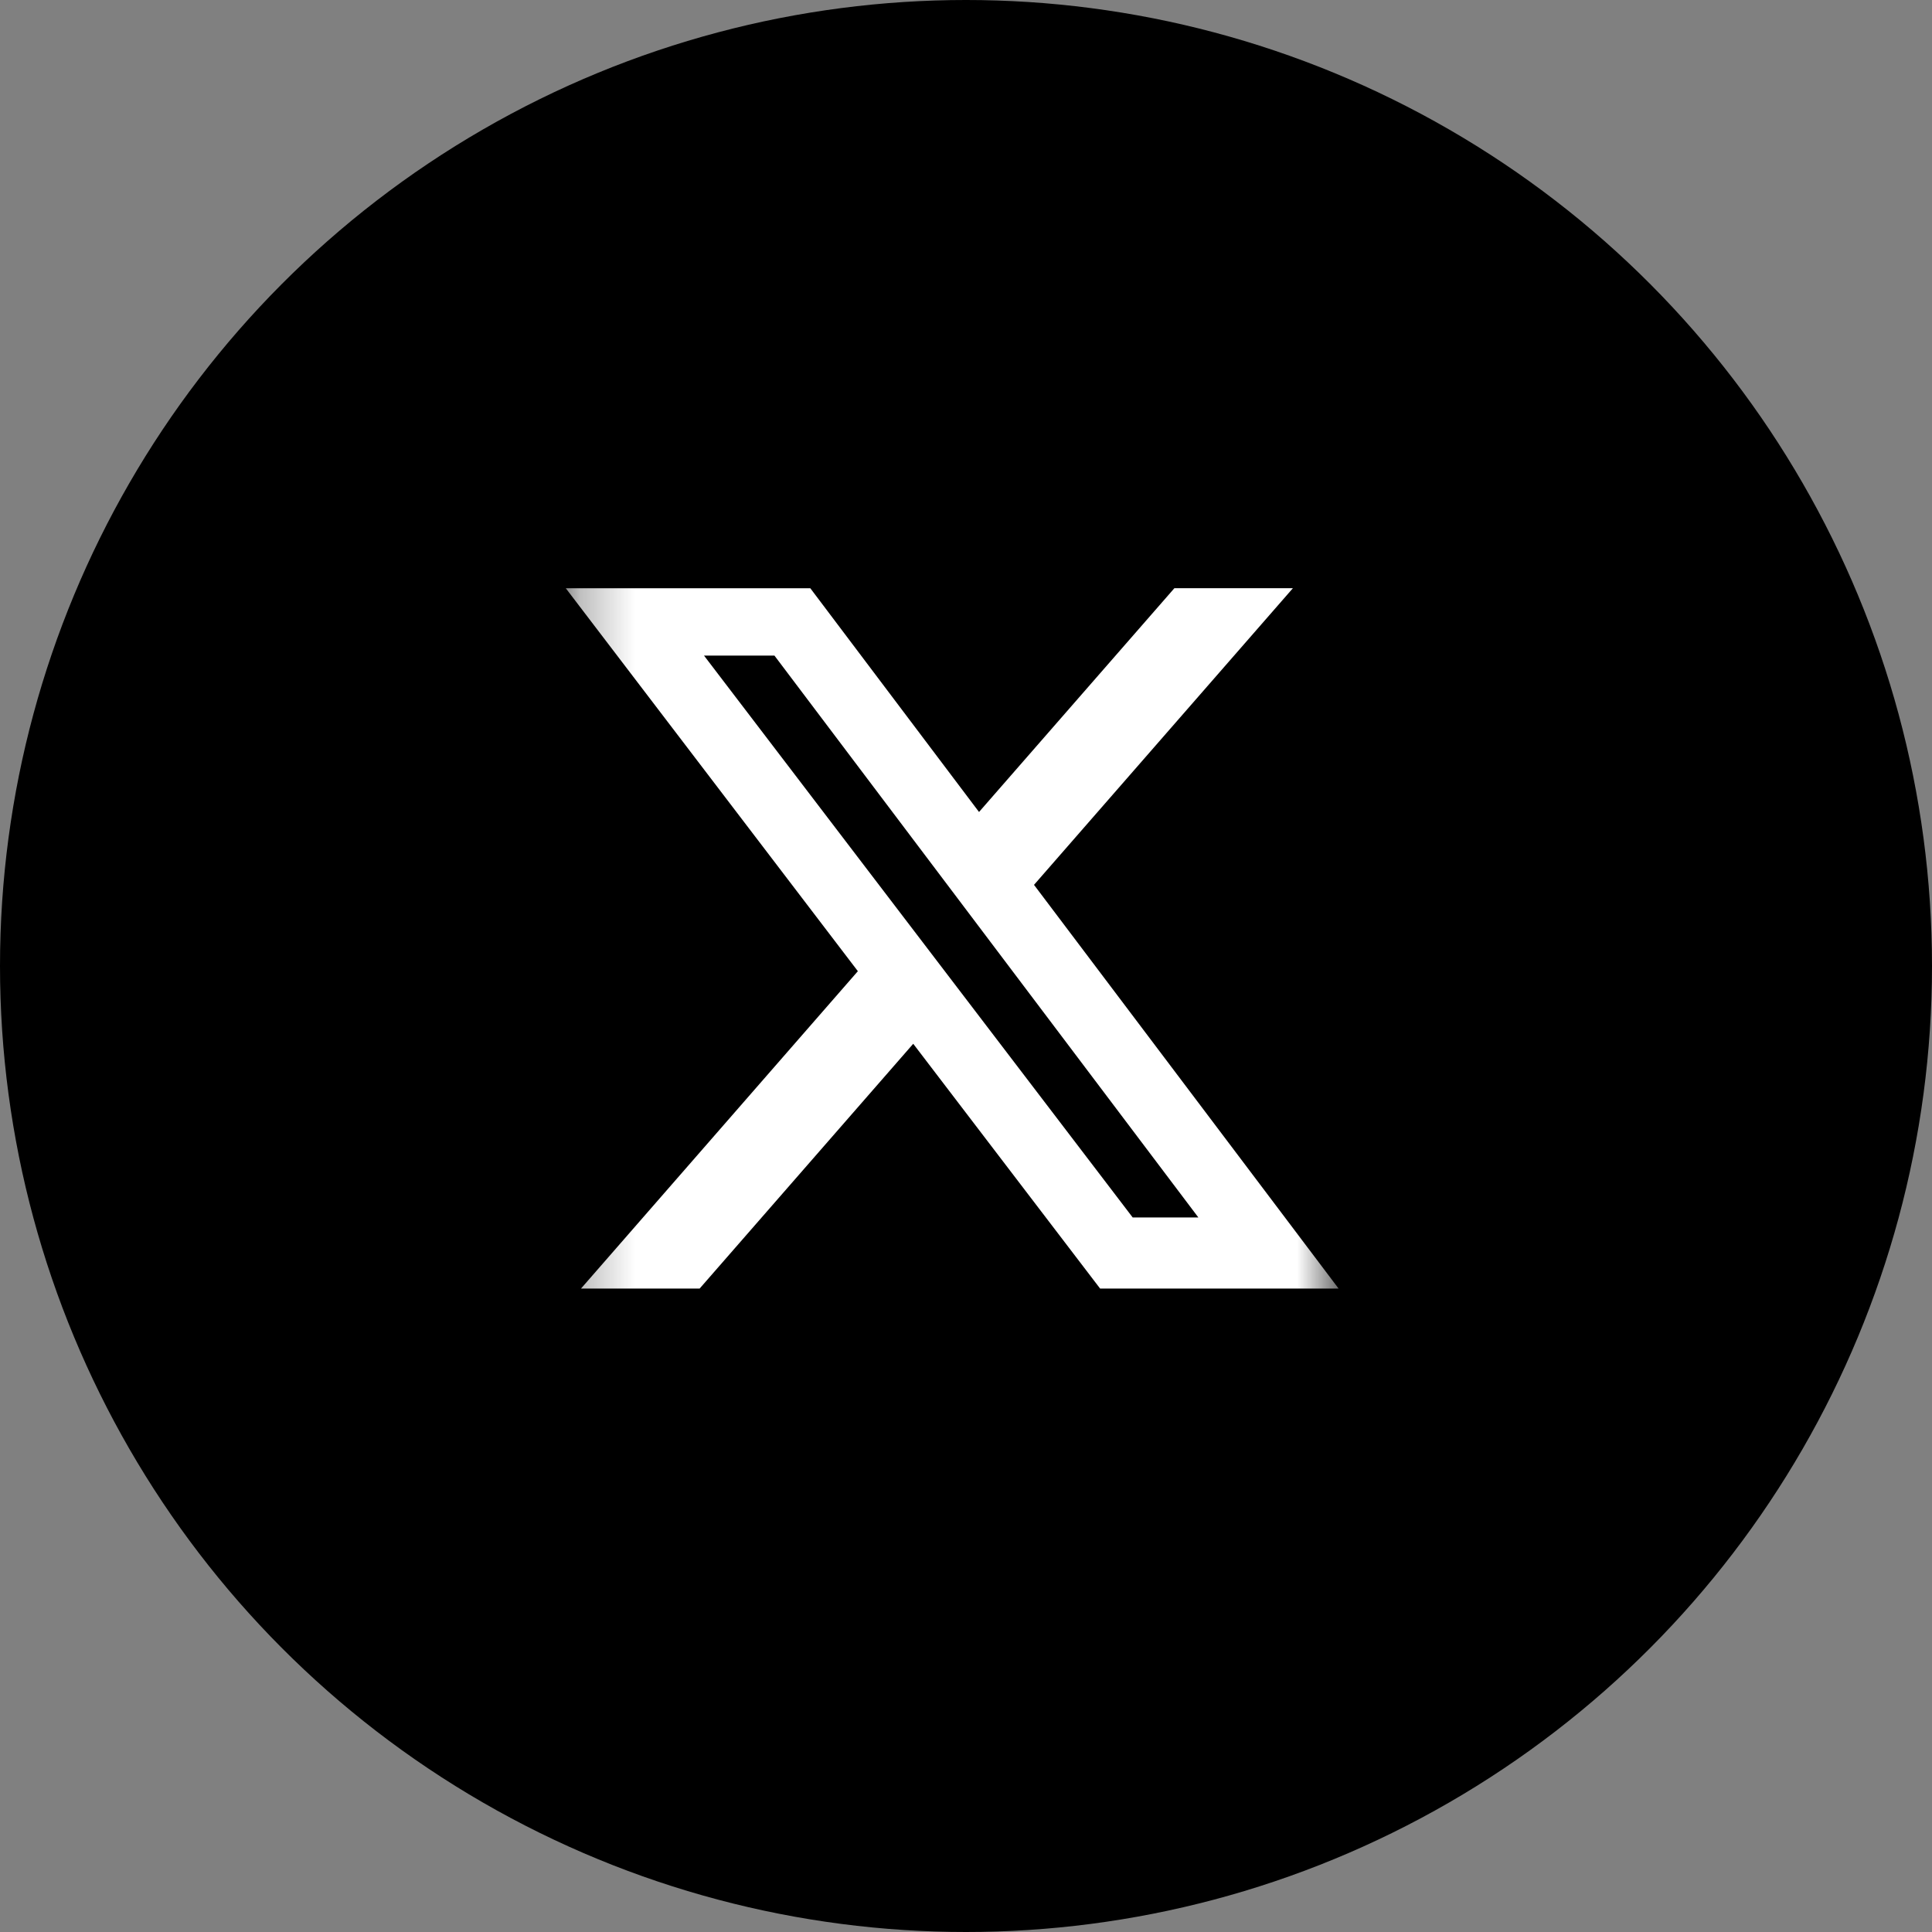 <svg width="35" height="35" viewBox="0 0 35 35" fill="none" xmlns="http://www.w3.org/2000/svg">
<rect x="0" y="0" width="35" height="35" fill="#808080" stroke="none"/>
<circle cx="17.5" cy="17.5" r="17.5" fill="black"/>
<mask id="mask0_2163_22" style="mask-type:luminance" maskUnits="userSpaceOnUse" x="10" y="10" width="15" height="14">
<path d="M10.25 10H24.25V24H10.25V10Z" fill="white"/>
</mask>
<g mask="url(#mask0_2163_22)">
<path d="M21.275 10.656H23.422L18.732 16.03L24.25 23.344H19.93L16.544 18.909L12.674 23.344H10.525L15.541 17.594L10.25 10.657H14.68L17.736 14.71L21.275 10.656ZM20.52 22.056H21.71L14.03 11.877H12.754L20.52 22.056Z" fill="white"/>
</g>
</svg>
